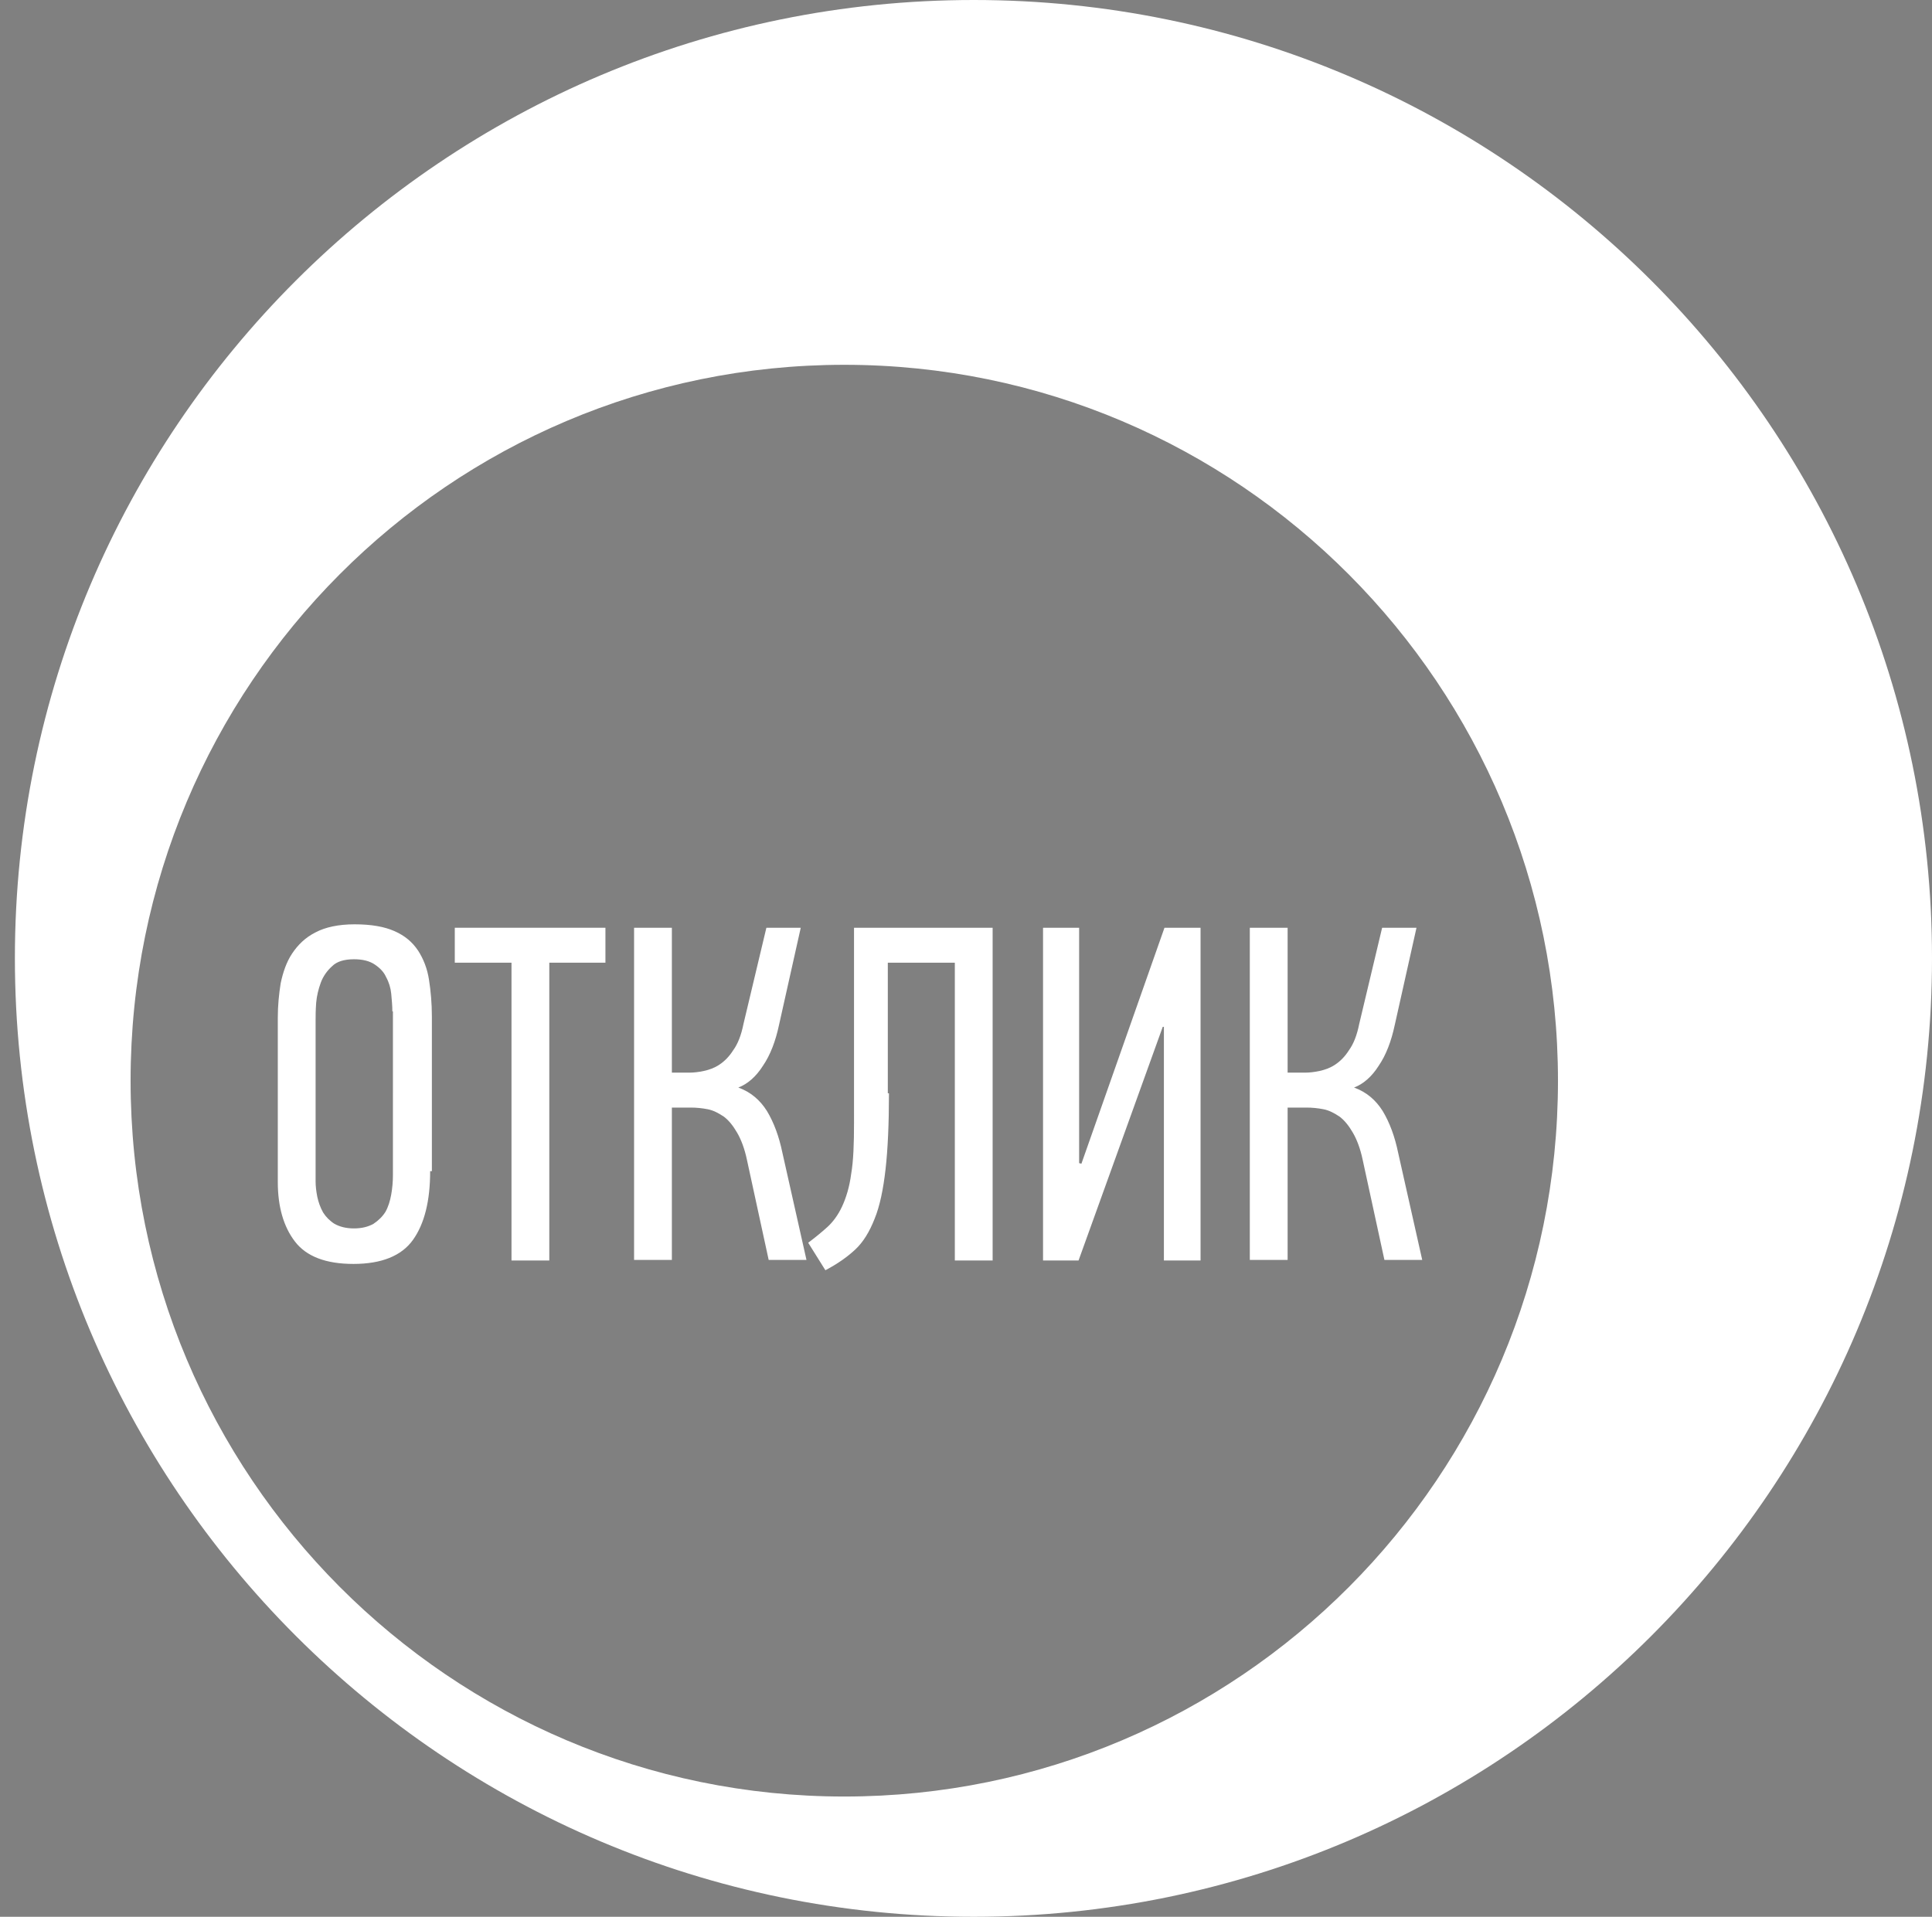 <?xml version="1.0" encoding="UTF-8"?> <!-- Generator: Adobe Illustrator 22.1.0, SVG Export Plug-In . SVG Version: 6.00 Build 0) --> <svg xmlns="http://www.w3.org/2000/svg" xmlns:xlink="http://www.w3.org/1999/xlink" id="Слой_1" x="0px" y="0px" viewBox="0 0 337.3 334.7" style="enable-background:new 0 0 337.3 334.7;" xml:space="preserve"><rect x="0" y="0" width="337.3" height="334.7" fill="#808080" stroke="none"/> <style type="text/css"> .st0{fill-rule:evenodd;clip-rule:evenodd;fill:#FFFFFF;} .st1{fill-rule:evenodd;clip-rule:evenodd;} </style> <path class="st0" d="M170,0c92.4,0,167.3,74.9,167.3,167.3S262.4,334.7,170,334.7S2.6,259.7,2.6,167.3S77.6,0,170,0L170,0z M147.4,63.7c-68.8,0-124.6,55.9-124.6,125c0,69,55.8,125,124.6,125c68.8,0,124.6-55.9,124.6-125C272,119.7,216.2,63.7,147.4,63.7z"></path> <ellipse class="st1" cx="-384.4" cy="232" rx="124.6" ry="125"></ellipse> <path class="st0" d="M75.1,204.5c0,5.2-1,9.2-3,12c-2,2.8-5.5,4.2-10.4,4.2c-4.8,0-8.2-1.3-10.2-3.9c-2-2.6-3-6.1-3-10.4v-28.7 c0-2.1,0.2-4.1,0.5-6c0.4-1.9,1-3.7,2-5.2c1-1.5,2.3-2.8,4.1-3.7c1.7-0.9,4-1.4,6.8-1.4c2.9,0,5.2,0.4,7,1.2 c1.8,0.8,3.1,1.9,4.1,3.4c0.9,1.4,1.6,3.1,1.9,5.1c0.3,1.9,0.5,4.1,0.5,6.4V204.5L75.1,204.5z M68.5,176.6c0-1-0.1-2-0.2-3.1 c-0.1-1-0.4-2-0.9-2.9c-0.4-0.9-1.1-1.6-2-2.2c-0.9-0.6-2.1-0.9-3.6-0.9c-1.7,0-3,0.4-3.8,1.2c-0.9,0.8-1.6,1.8-2,2.9 c-0.4,1.1-0.7,2.3-0.8,3.5c-0.1,1.3-0.1,2.3-0.1,3.1v28.1c0,0.8,0.1,1.7,0.3,2.7c0.2,0.9,0.5,1.8,1,2.7c0.5,0.8,1.2,1.5,2,2 c0.9,0.5,2,0.8,3.4,0.8c1.4,0,2.5-0.3,3.4-0.8c0.9-0.6,1.6-1.3,2.1-2.1c0.5-0.9,0.8-1.9,1-3c0.2-1.1,0.3-2.3,0.3-3.4V176.6z"></path> <polygon class="st0" points="95.9,168.1 95.9,220.1 89.3,220.1 89.3,168.1 79.4,168.1 79.4,162 105.7,162 105.7,168.1 "></polygon> <path class="st0" d="M110.7,220.1V162h6.6v25.3h3c0.8,0,1.7-0.1,2.6-0.3c0.9-0.2,1.8-0.5,2.7-1.1c0.9-0.6,1.7-1.4,2.4-2.5 c0.8-1.1,1.4-2.6,1.8-4.6l4-16.8h6l-3.8,17c-0.6,2.8-1.5,5.2-2.8,7.1c-1.2,1.9-2.7,3.2-4.3,3.8c2.2,0.8,3.8,2.2,5,4.1 c1.2,2,2.1,4.4,2.7,7.3l4.2,18.7h-6.6l-3.8-17.5c-0.4-1.9-1-3.5-1.7-4.7c-0.7-1.2-1.4-2.1-2.3-2.8c-0.9-0.6-1.8-1.1-2.8-1.3 c-1-0.2-2-0.3-3-0.3h-3.3v26.6H110.7z"></path> <path class="st0" d="M155.2,190.9c0,5.3-0.2,9.8-0.6,13.3c-0.4,3.5-1,6.4-1.9,8.6c-0.9,2.3-2,4.1-3.4,5.4c-1.4,1.3-3.1,2.5-5.2,3.6 l-3-4.8c1.2-0.9,2.3-1.8,3.3-2.7c1-0.9,1.9-2.1,2.6-3.6c0.7-1.5,1.3-3.4,1.6-5.7c0.4-2.3,0.5-5.3,0.5-9V162h24.2v58.1h-6.6v-52 h-11.7V190.9z"></path> <polygon class="st0" points="203,179.3 188.3,220.1 182.1,220.1 182.1,162 188.4,162 188.4,203.1 188.8,203.2 203.3,162 209.6,162 209.6,220.1 203.2,220.1 203.2,179.3 "></polygon> <path class="st0" d="M218.2,220.1V162h6.6v25.3h3c0.8,0,1.7-0.1,2.6-0.3c0.9-0.2,1.8-0.5,2.7-1.1c0.9-0.6,1.7-1.4,2.4-2.5 c0.8-1.1,1.4-2.6,1.8-4.6l4-16.8h6l-3.8,17c-0.6,2.8-1.5,5.2-2.8,7.1c-1.2,1.9-2.7,3.2-4.3,3.8c2.2,0.8,3.8,2.2,5,4.1 c1.2,2,2.1,4.4,2.7,7.3l4.2,18.7h-6.6l-3.8-17.5c-0.4-1.9-1-3.5-1.7-4.7c-0.7-1.2-1.4-2.1-2.3-2.8c-0.9-0.6-1.8-1.1-2.8-1.3 c-1-0.2-2-0.3-3-0.3h-3.3v26.6H218.2z"></path> </svg> 